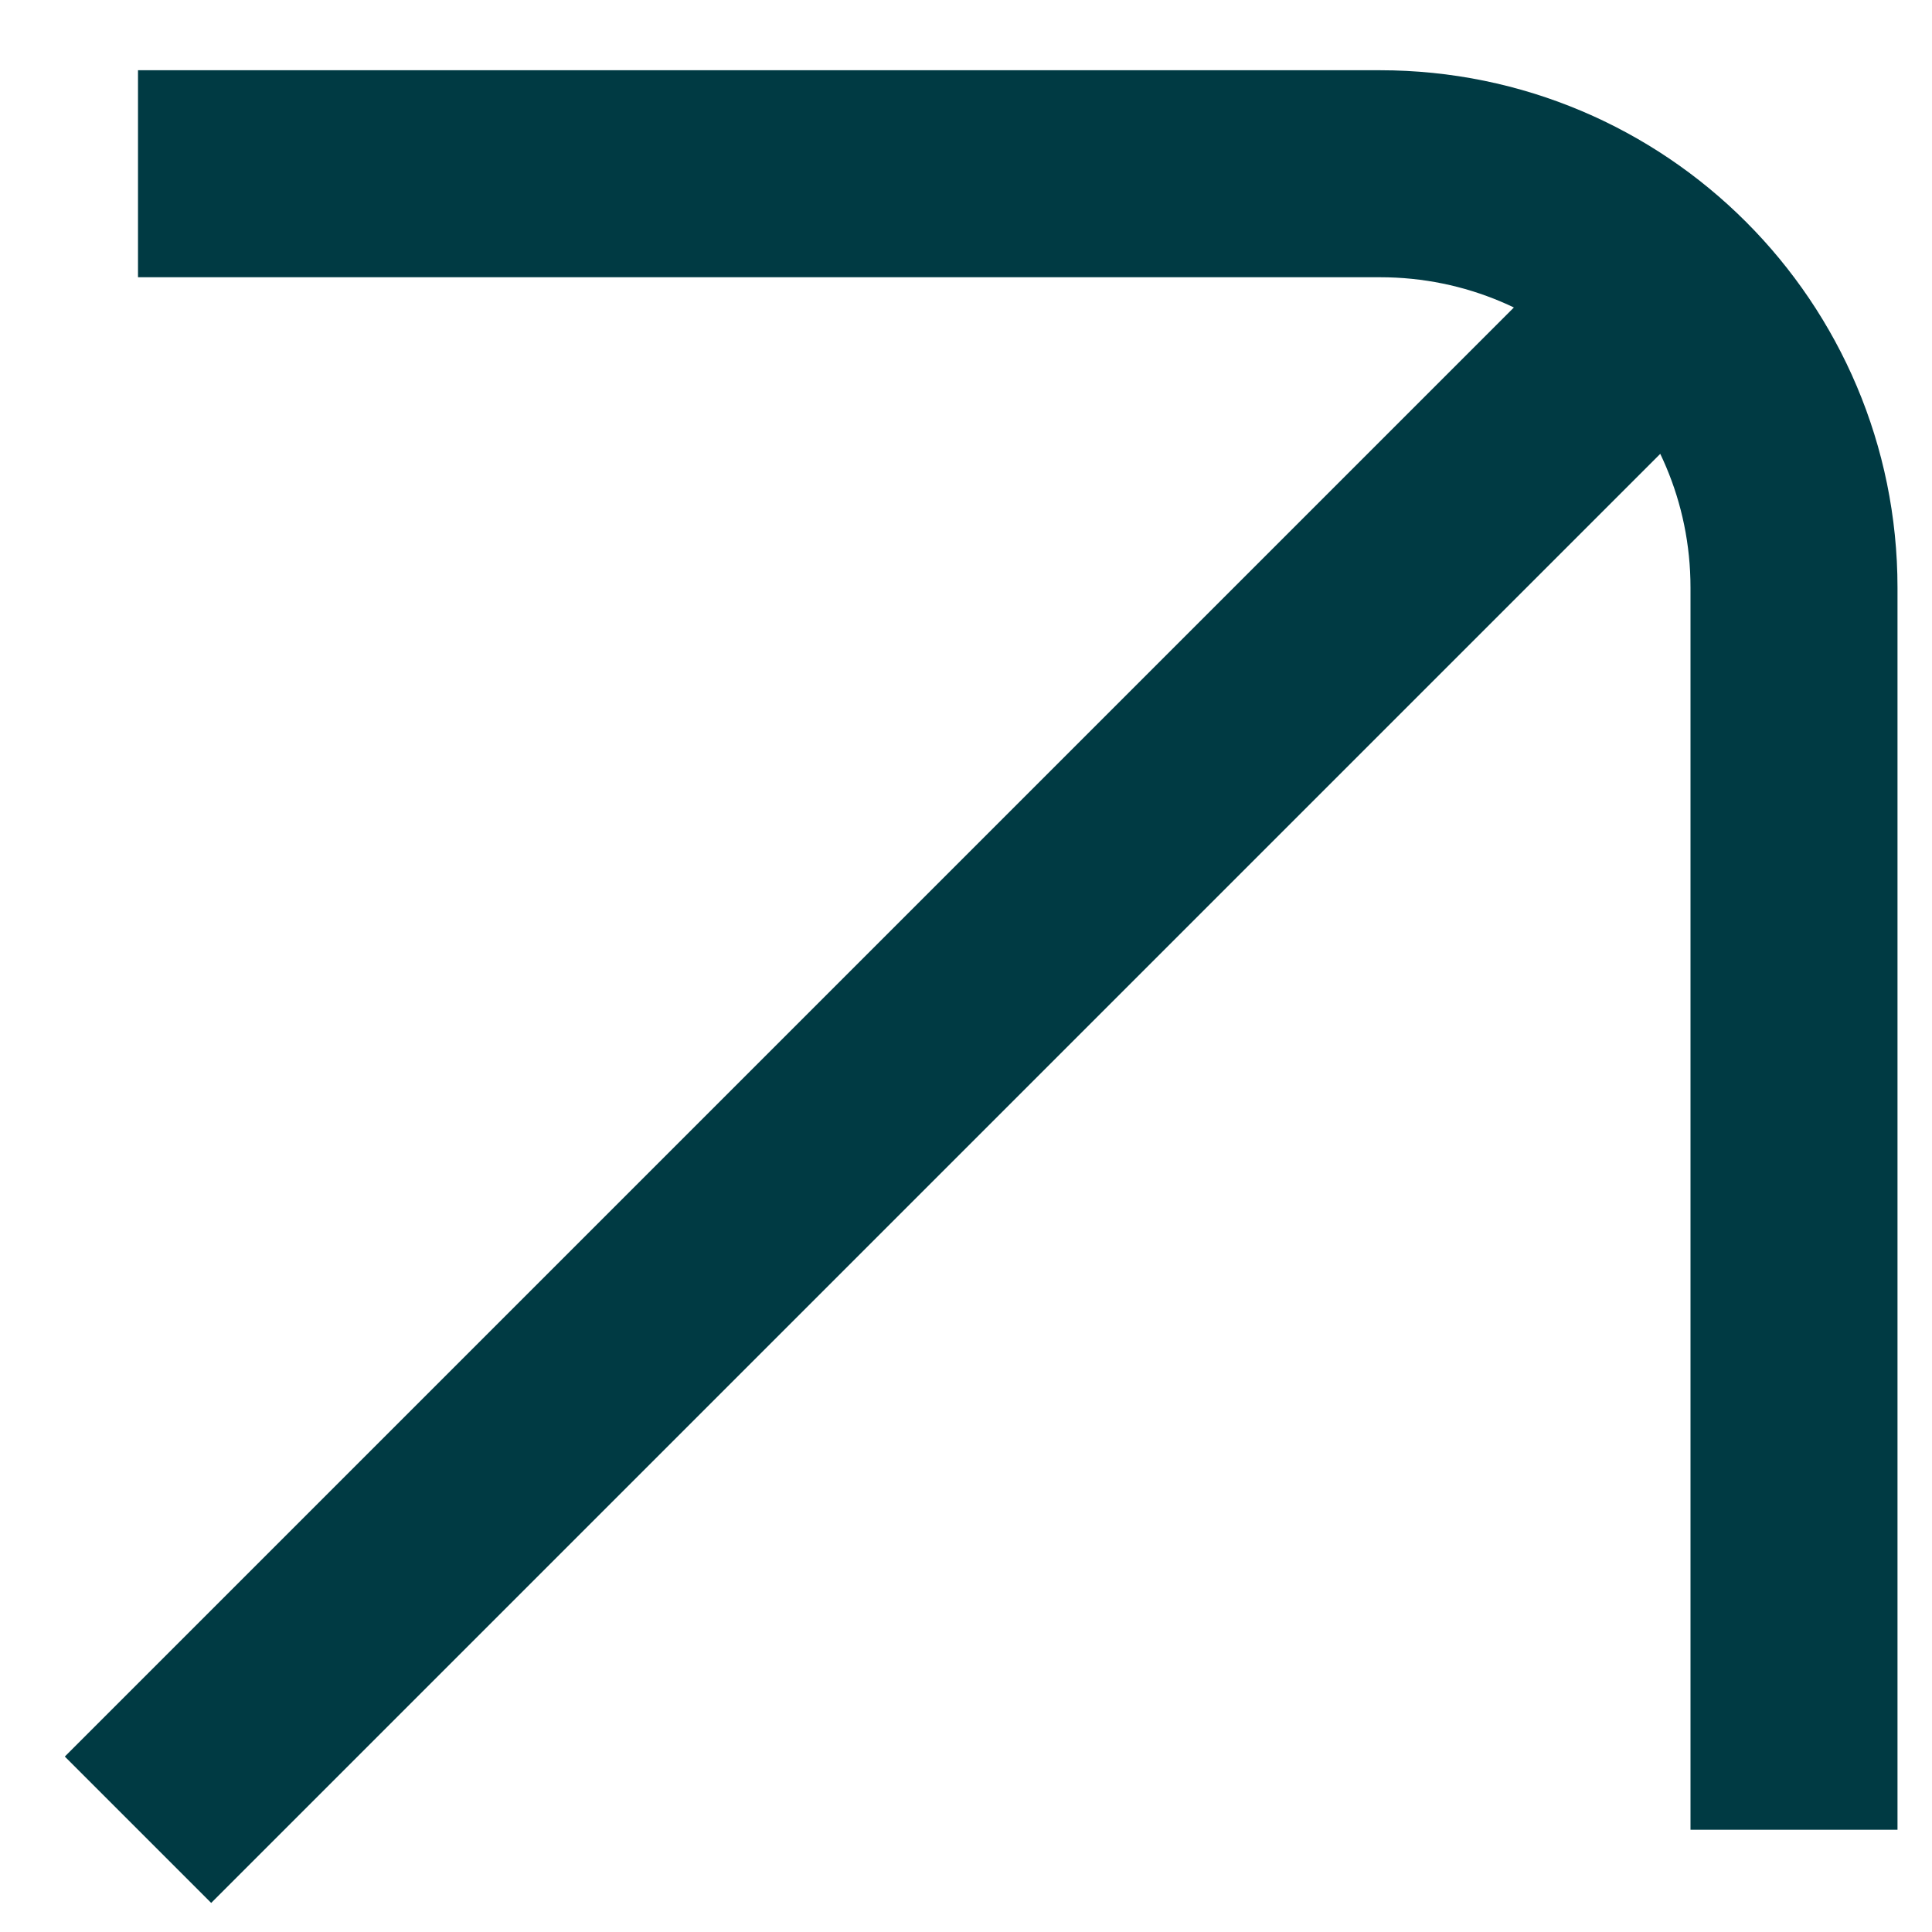 <svg xmlns="http://www.w3.org/2000/svg" width="14" height="14" viewBox="0 0 14 14" fill="none">
<path d="M1 13.259L12 2.259M1 1.259H10C11.657 1.259 13 2.602 13 4.259V13.259" stroke="#003A43" stroke-width="1.5"/>
</svg>